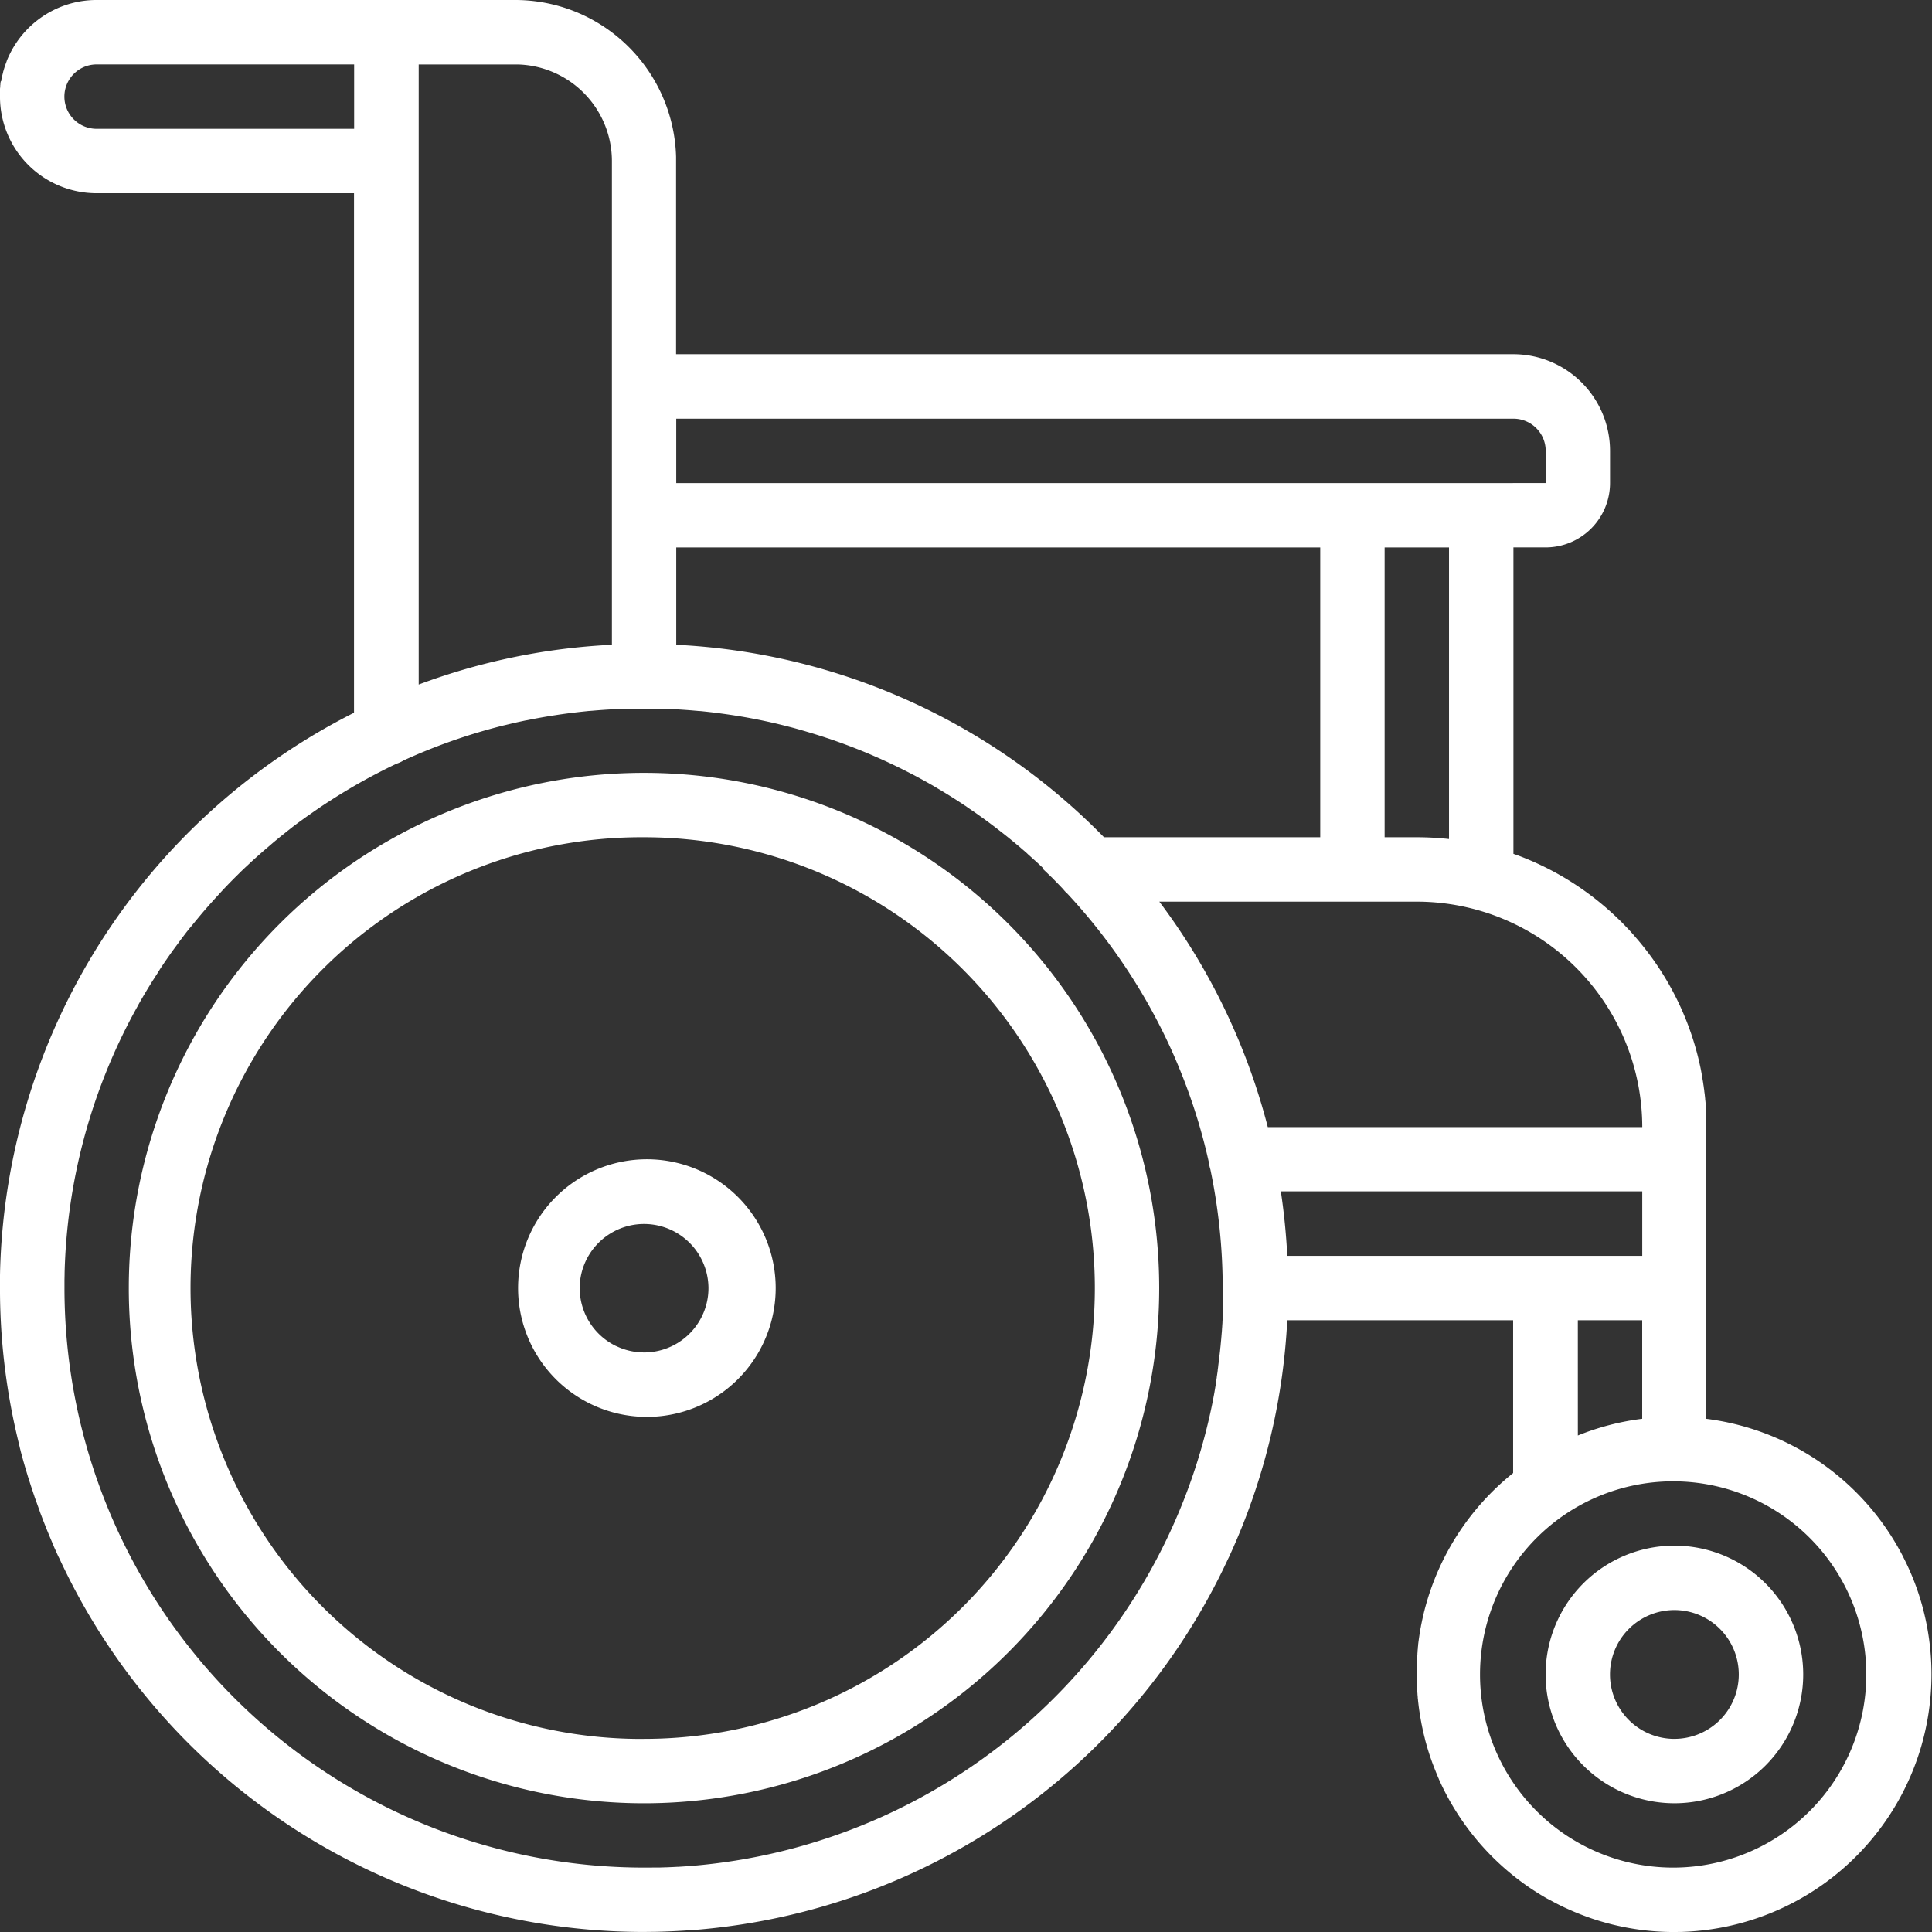 <svg xmlns="http://www.w3.org/2000/svg" width="122.275" height="122.277" viewBox="0 0 122.275 122.277">
  <rect x="0" y="0" width="122.275" height="122.277" fill="#333333" stroke="none"/>
  <g id="Group_591" data-name="Group 591" transform="translate(-878.118 -1711.919)">
    <path id="Union_1" data-name="Union 1" d="M105.547,122.271h-.015a16.332,16.332,0,0,1-2.645-.286h0l-.194-.039-.027-.006-.17-.036-.033-.007-.161-.036-.049-.011-.146-.034-.062-.015-.13-.033-.075-.02-.117-.031-.08-.022-.111-.031-.088-.025-.1-.029-.1-.029-.092-.028-.105-.033-.083-.026-.105-.034-.083-.028-.107-.037-.078-.027-.113-.041-.069-.025-.122-.045-.062-.023-.122-.047-.062-.024-.127-.05-.053-.021-.134-.055-.045-.019-.139-.059-.041-.018-.135-.059-.046-.02-.137-.062-.038-.017L99,120.717l-.031-.015-.15-.072-.021-.011-.151-.075-.023-.012-.154-.079-.015-.008-.158-.083-.013-.007-.16-.087-.008,0-.162-.09-.007,0a16.372,16.372,0,0,1-6.806-7.409s0,0,0,0c-.026-.058-.052-.115-.077-.173l0-.006c-.025-.057-.052-.115-.076-.172l0-.007-.07-.167a.155.155,0,0,0-.008-.019c-.022-.054-.044-.107-.065-.161l-.009-.021c-.021-.053-.042-.106-.062-.16l-.011-.025c-.02-.053-.04-.105-.06-.158l-.01-.025c-.019-.053-.039-.106-.059-.158a.167.167,0,0,0-.01-.029c-.018-.052-.036-.1-.055-.156l-.011-.03c-.018-.052-.035-.1-.052-.155,0-.012-.009-.023-.013-.035-.016-.051-.033-.1-.05-.154l-.01-.033c-.017-.051-.032-.1-.048-.153,0-.014-.009-.029-.014-.043l-.043-.145c0-.016-.009-.031-.014-.047l-.041-.142c0-.017-.009-.035-.014-.052l-.038-.138-.015-.055L90.171,110c0-.021-.011-.041-.016-.061l-.032-.132-.015-.061c-.011-.045-.021-.089-.031-.135,0-.02-.009-.041-.014-.061-.01-.045-.021-.089-.03-.134,0-.021-.008-.041-.013-.062-.009-.044-.019-.088-.027-.133,0-.022-.009-.045-.014-.068-.008-.043-.018-.086-.025-.13,0-.023-.009-.045-.012-.067-.009-.044-.017-.087-.024-.131,0-.024-.008-.047-.013-.07-.007-.042-.015-.085-.021-.127,0-.025-.009-.05-.012-.076-.008-.041-.014-.082-.021-.124s-.007-.053-.011-.079-.012-.081-.019-.122-.006-.052-.01-.078-.011-.082-.017-.123-.007-.056-.01-.083-.01-.079-.014-.119-.007-.055-.01-.082-.009-.081-.013-.121,0-.057-.008-.086-.008-.079-.011-.119,0-.057-.008-.086l-.009-.118c0-.032,0-.064-.008-.1s0-.073-.007-.11l-.006-.1-.006-.109c0-.033,0-.065,0-.1l-.006-.109c0-.036,0-.072,0-.108s0-.066,0-.1l0-.135c0-.024,0-.049,0-.073,0-.07,0-.139,0-.209s0-.128,0-.192v-.029c0-.061,0-.121,0-.182,0-.012,0-.024,0-.036,0-.06,0-.12,0-.179,0-.012,0-.023,0-.035,0-.059,0-.117.008-.175a.156.156,0,0,0,0-.021c0-.059.006-.117.01-.176l0-.035q0-.087.012-.173c0-.015,0-.029,0-.044,0-.057.009-.114.014-.17l0-.041c0-.052.011-.1.015-.156,0-.014,0-.029,0-.043.006-.052.011-.1.018-.156,0-.015,0-.029,0-.043.007-.054.013-.108.021-.162,0-.019,0-.036.007-.055l.021-.157c0-.018.006-.035.008-.053.006-.045.013-.089.02-.134,0-.023.008-.046.01-.069.008-.043.014-.086.021-.129,0-.02.006-.041.01-.061.009-.048.017-.1.024-.143,0-.024.01-.049.013-.073.009-.044.017-.089.025-.134,0-.027.011-.055.017-.082s.011-.057.016-.085l.026-.125c0-.026.011-.052.016-.078s.019-.082.027-.122.013-.057.019-.085.016-.064.022-.1.01-.038.014-.057c.013-.053.025-.106.039-.159,0-.015.007-.029.011-.044.015-.06.03-.12.046-.179,0-.009,0-.019.008-.028a16.318,16.318,0,0,1,5.57-8.532V83.557H81.47A40.6,40.6,0,0,1,77.8,98.506s0,0,0,0l-.1.205a.232.232,0,0,0-.01.023l-.085.18-.023.047c-.023.051-.049.1-.074.155l-.032.069c-.018.036-.035.071-.052.107a40.825,40.825,0,0,1-33.089,22.822l-.186.016-.031,0-.228.018-.022,0-.238.018h0c-.736.052-1.476.085-2.222.1h-.032c-.207,0-.413.005-.62.006s-.443,0-.663-.006h-.035A40.762,40.762,0,0,1,4.021,99.189v0c-.071-.147-.141-.293-.209-.441a.137.137,0,0,1-.008-.018c-.032-.068-.064-.137-.1-.2,0-.008-.008-.018-.012-.026l-.089-.193c-.006-.015-.013-.029-.019-.044-.028-.062-.055-.122-.082-.183-.007-.013-.013-.028-.02-.041l-.078-.178L3.381,97.8c-.023-.054-.047-.107-.069-.161-.012-.025-.021-.049-.032-.074l-.063-.148-.034-.081-.064-.152c-.01-.024-.02-.048-.03-.072l-.062-.151c-.012-.029-.023-.058-.036-.087-.019-.047-.037-.092-.057-.139-.013-.032-.025-.066-.039-.1l-.049-.125L2.8,96.393l-.048-.12c-.015-.039-.028-.075-.044-.114l-.042-.111c-.016-.042-.032-.084-.048-.127l-.039-.1-.051-.136L2.5,95.593l-.055-.146c-.01-.029-.021-.06-.031-.089-.019-.05-.036-.1-.054-.15-.01-.025-.019-.052-.027-.077l-.056-.157L2.247,94.9c-.019-.054-.037-.108-.057-.162l-.021-.066L2.111,94.5c-.007-.023-.016-.046-.022-.069-.02-.057-.038-.113-.057-.17-.007-.021-.013-.04-.021-.061-.019-.059-.038-.118-.058-.177l-.018-.059c-.021-.061-.04-.121-.059-.182l-.016-.05L1.8,93.546l-.018-.054c-.019-.062-.037-.124-.057-.186,0-.016-.009-.032-.014-.048-.019-.064-.039-.129-.058-.193,0-.015-.009-.029-.013-.044l-.059-.2a.227.227,0,0,0-.01-.034c-.02-.068-.038-.136-.058-.2,0-.012-.007-.025-.011-.038-.02-.069-.038-.139-.058-.209a.1.1,0,0,1-.006-.023c-.021-.072-.041-.145-.06-.217a.215.215,0,0,0-.007-.024c-.019-.073-.039-.149-.059-.222a.063.063,0,0,0,0-.013c-.021-.076-.04-.151-.059-.228,0-.005,0-.01,0-.015-.02-.076-.038-.154-.058-.23l0-.007c-.019-.079-.038-.157-.058-.236a.013.013,0,0,0,0-.006c-.02-.081-.038-.158-.057-.239v0A40.89,40.89,0,0,1,0,81.519H0v-.291c0-.072,0-.142,0-.214v-.026c0-.084,0-.17,0-.254v-.006l.006-.247a.121.121,0,0,1,0-.019,40.763,40.763,0,0,1,22.4-35.353V12.228H6.114A6.113,6.113,0,0,1,0,6.114V5.988c0-.025,0-.05,0-.075a.216.216,0,0,0,0-.025c0-.032,0-.064,0-.1,0-.007,0-.014,0-.02,0-.026,0-.051,0-.077,0-.01,0-.02,0-.03,0-.029,0-.058.007-.087a.023.023,0,0,0,0-.008l.009-.095c0-.01,0-.019,0-.029s0-.046.007-.07,0-.019,0-.029c0-.03.009-.06.012-.09,0-.01,0-.02,0-.03s.007-.043.01-.065L.08,5.126c0-.023.007-.045.011-.067s0-.017,0-.025c0-.029.011-.058.017-.086A.241.241,0,0,1,.119,4.91c0-.019.008-.037.011-.056l.009-.04c0-.026.012-.051.017-.077S.162,4.711.166,4.7l.012-.052c0-.015.007-.029.011-.043S.2,4.57.2,4.554s.011-.041.017-.061.01-.038.016-.056.009-.033.015-.05.006-.023.01-.035.01-.034.016-.051.007-.019.009-.029C.294,4.238.3,4.2.316,4.17a.191.191,0,0,1,.008-.022c.006-.02.013-.039.02-.059l.007-.018C.373,4.007.4,3.943.422,3.88a.069.069,0,0,1,0-.013A6.136,6.136,0,0,1,3.27.7h0A6.092,6.092,0,0,1,6.114,0H32.606a10.184,10.184,0,0,1,3.711.7h0a10.207,10.207,0,0,1,6.472,9.225v.007l0,.113v.022c0,.041,0,.082,0,.123V22.418H95.785a6.123,6.123,0,0,1,6.114,6.114v2.038a4.081,4.081,0,0,1-4.075,4.076H95.785V54.039l.159.057.008,0,.161.06,0,0a18.36,18.36,0,0,1,5.907,3.625l.012.011c.081.073.16.148.239.223l.017.016.113.109.016.014.1.095.024.024.1.1.031.032.089.091a.151.151,0,0,1,.018.018c.035.035.068.07.1.105l.031.033.1.1.021.022.083.09c.014.013.025.026.037.04.03.032.061.065.089.1l.04.043.061.069.042.047.084.1.043.049.055.064.06.069.063.074c.016.018.031.036.045.054l.051.06.077.094.04.05.053.064.036.045c.03.038.061.075.09.113l.028.036c.061.078.122.157.182.235l.018.022.107.145.018.023.059.08.012.015.112.157.011.015a18.262,18.262,0,0,1,2.887,6.355v0c.052.22.1.442.146.665l0,.012.038.2a.232.232,0,0,1,0,.026c.02.1.037.2.055.3,0,.017,0,.033.008.05q.025.149.047.3c0,.015,0,.032.007.048.008.05.015.1.022.151,0,.02,0,.04.007.06s.009.058.012.087l.009.067c0,.044.011.089.017.133,0,.022,0,.045.007.067s.007.058.01.086.01.08.013.121l.009.078c0,.027,0,.054.007.081s0,.047.007.071l.012.135.006.065c0,.036,0,.072.008.107s0,.045,0,.068c0,.041,0,.082.008.124,0,.019,0,.038,0,.057,0,.048,0,.1.008.146,0,.015,0,.031,0,.046l.006.123c0,.015,0,.03,0,.045,0,.051,0,.1,0,.154,0,.014,0,.028,0,.042,0,.047,0,.094,0,.141v.024q0,.08,0,.161c0,.014,0,.029,0,.043V89.795a16.289,16.289,0,0,1,11.068,6.479l.007.009c.078.107.157.215.233.324a.448.448,0,0,1,.026.039c.022.031.043.061.064.092l.034.05.105.156.033.051.054.081.045.069.045.071.063.1.037.06.078.126.03.05.066.111.025.043c.061.1.121.208.18.313.006.01.011.02.018.031.027.049.054.1.08.146l.008.013c.061.113.121.227.18.341a.011.011,0,0,1,0,.007,16.058,16.058,0,0,1,1.077,2.659v0a16.372,16.372,0,0,1,0,9.5v0A16.327,16.327,0,0,1,106.4,122.271h-.021c-.134,0-.269.005-.4.006S105.688,122.275,105.547,122.271Zm.427-4.071a12.224,12.224,0,1,0-.159,0Zm-65.212,0h.3l.413-.005.167,0,.069,0,.063,0,.41-.013h.02l.448-.02.111-.006.124-.007.054,0,.18-.011.222-.015h.01l.222-.016h.012a36.7,36.7,0,0,0,33.2-29.58l0-.006c.014-.075.028-.148.042-.223h0c.014-.073.027-.147.04-.22,0,0,0,0,0-.007l.038-.218s0-.006,0-.008c.013-.071.025-.14.037-.211a.108.108,0,0,0,0-.018c.012-.066.022-.132.033-.2,0-.009,0-.021,0-.031.01-.065.021-.132.031-.2,0-.009,0-.02,0-.03.011-.064.021-.13.029-.194l.006-.035c.009-.064.018-.128.027-.192,0-.013,0-.023,0-.036.01-.064.018-.128.027-.192,0-.012,0-.024,0-.036.01-.063.018-.125.025-.188l.006-.043c.008-.057.015-.117.021-.174,0-.019,0-.039.008-.058.006-.056.014-.115.021-.171,0-.019,0-.039.006-.058.008-.058.013-.112.02-.169,0-.02,0-.041.007-.062l.018-.17c0-.02,0-.04.006-.061.006-.053.012-.108.017-.161,0-.024,0-.048.008-.073,0-.053.01-.1.015-.157,0-.025,0-.05.007-.075,0-.05.009-.1.013-.148,0-.028,0-.058.008-.086,0-.048.007-.1.012-.145,0-.029,0-.058.006-.087l.012-.143.006-.091c0-.045.007-.091.01-.136l.006-.1c0-.044.006-.085.009-.129l.006-.1c0-.044,0-.088.008-.132s0-.069,0-.1,0-.083.007-.124,0-.075,0-.112,0-.082,0-.122,0-.077,0-.115,0-.071,0-.107,0-.088,0-.133l0-.1c0-.045,0-.09,0-.135s0-.065,0-.1l0-.14c0-.031,0-.062,0-.093,0-.048,0-.1,0-.144,0-.031,0-.06,0-.09,0-.048,0-.1,0-.146v-.088c0-.057,0-.113,0-.17a36.937,36.937,0,0,0-.78-7.524,2.064,2.064,0,0,1-.086-.4,36.312,36.312,0,0,0-1.443-4.884l-.008-.02c-.072-.192-.146-.386-.221-.577l-.021-.051c-.021-.052-.041-.1-.062-.156l-.04-.1c-.018-.046-.036-.091-.056-.138-.026-.066-.054-.131-.081-.2l-.05-.122c-.022-.051-.043-.1-.065-.152-.014-.033-.027-.065-.042-.1-.026-.063-.053-.125-.08-.187l-.025-.059c-.037-.086-.076-.172-.114-.257l-.011-.025-.108-.239-.016-.035a36.825,36.825,0,0,0-6.512-9.739c-.019-.016-.036-.033-.053-.049a2.009,2.009,0,0,1-.223-.245l-.021-.023-.077-.08-.078-.082-.074-.077-.083-.086-.067-.069-.09-.091-.064-.065-.095-.1-.053-.053-.105-.1-.053-.052-.106-.1c-.017-.018-.035-.035-.054-.053l-.105-.1-.061-.058c-.033-.032-.065-.064-.1-.1L66,54.925q-.189-.18-.381-.357c-.018-.015-.032-.03-.049-.045l-.113-.1-.052-.047-.1-.09-.067-.061-.092-.082-.076-.068L64.993,54l-.088-.078-.074-.065-.1-.084-.067-.058-.1-.088-.073-.062-.1-.082-.078-.065-.093-.079-.084-.069-.088-.072-.084-.069-.089-.073-.085-.069-.092-.073-.078-.063-.1-.078-.081-.064-.1-.077-.072-.057-.107-.083-.071-.055-.107-.083-.069-.052-.109-.083-.072-.054-.109-.082-.067-.05-.118-.087-.062-.046-.124-.091-.056-.04-.129-.092-.056-.04-.139-.1-.04-.028-.142-.1-.046-.032-.148-.1-.035-.024-.146-.1-.045-.03L61.1,51l-.007,0-.188-.126h0q-.568-.375-1.151-.729l-.037-.022-.162-.1-.021-.012-.172-.1-.034-.02-.162-.1-.035-.02-.16-.092-.039-.022-.163-.093-.027-.015-.165-.092-.046-.025-.152-.084-.052-.028-.143-.078-.059-.032-.146-.079-.05-.027-.15-.079L57.728,49l-.151-.079-.054-.028-.146-.074-.057-.029-.154-.078-.046-.023-.151-.076-.058-.028-.143-.07-.063-.031-.142-.068-.062-.03-.153-.072-.051-.024-.155-.072-.052-.024-.158-.072-.049-.023-.164-.074-.043-.019-.187-.083-.019-.008-.187-.081-.026-.012-.177-.076-.036-.015c-.282-.12-.564-.236-.851-.348h0l-.212-.083-.035-.013-.18-.069-.043-.017-.167-.062-.078-.029-.135-.05-.086-.031-.127-.046-.094-.033-.125-.045-.082-.029-.134-.047-.087-.03-.13-.044L52.4,46.73l-.137-.045-.08-.027-.139-.045-.081-.026-.132-.042-.1-.032-.112-.035-.107-.033L51.4,46.41l-.107-.032-.111-.033-.11-.032-.1-.031-.121-.035-.1-.028-.119-.034-.1-.029-.118-.033-.1-.028-.118-.032-.1-.026L49.951,46l-.093-.024-.128-.033-.1-.025-.124-.031-.1-.025-.121-.029-.1-.025-.124-.029-.093-.021-.132-.03-.087-.02-.141-.031-.071-.015-.153-.033-.052-.011q-.627-.132-1.265-.243l-.042-.007-.177-.03-.051-.009-.168-.027-.064-.01-.173-.027-.053-.008-.17-.025-.064-.01-.162-.023-.068-.01-.155-.021-.08-.011-.157-.021-.07-.009-.157-.02-.079-.01-.153-.018-.077-.009-.156-.018-.078-.009-.156-.016-.074-.008-.161-.016L44.239,45l-.157-.015L44,44.979l-.157-.014-.08-.007-.155-.012-.078-.006-.155-.011-.085-.006-.15-.01-.088-.006-.146-.009-.095-.005-.145-.008-.087,0-.149-.007-.094,0-.145-.006-.094,0-.143-.005-.108,0-.131,0-.1,0-.138,0-.114,0-.124,0h-.813l-.158,0-.1,0-.146,0-.107,0-.139,0-.105,0-.141,0-.105,0-.14.005-.1,0-.142.006-.1.005-.142.007-.1.005-.146.008-.1.006-.142.009-.1.007-.146.01-.1.007-.159.013-.08.006-.174.015-.07.006L37.237,45h0L37,45.025l-.069.007-.177.019-.063.007-.175.02-.082.01-.158.019-.083.01-.158.02-.079.01-.165.022-.074.01-.163.023-.079.011-.161.024-.078.012-.162.025L35,45.285l-.174.028-.062.01-.192.032-.043.007-.229.04h0c-.321.057-.641.119-.96.184l-.022,0-.215.045-.026.006-.21.045-.029.006-.205.046-.035.008-.2.046-.032.008-.209.05-.021.005-.222.054-.01,0-.23.058h0a36.368,36.368,0,0,0-6.128,2.164l-.015.008-.014.009-.029.017a2.026,2.026,0,0,1-.392.174l-.015.007-.029.014-.16.076-.035.017c-.123.059-.246.119-.367.18l-.044.022-.146.073-.039.02-.179.091-.028.015-.148.076-.053.028-.145.076-.034.017-.167.089-.061.032-.122.066-.055.03-.169.093-.028.016-.143.079-.063.035-.112.063-.062.035-.159.091-.059.034-.112.065-.069.041-.11.065-.09.053-.117.07-.082.049-.085.052-.08.048-.15.092-.062.039-.1.061-.079.049-.09.057-.085.054-.132.084-.086.056-.07.045-.094.06L20.7,50.8l-.152.1-.072.048-.09.059-.069.047-.089.06-.076.052-.145.1-.07.048-.089.062-.064.045-.172.122-.048.033-.1.068-.059.042-.093.067-.053.038-.174.127-.052.038-.1.07-.055.04-.325.245-.037.029-.1.08-.029.023-.21.163-.022.018c-.034.027-.07.055-.1.082l-.04.031c-.109.086-.219.173-.325.261l-.038.03-.1.084-.032.026c-.074.061-.148.122-.221.183l0,0-.1.086-.035.03-.1.087-.012.01-.209.179-.031.026-.1.085-.04.035q-.157.137-.312.275l-.035.031-.1.089-.028.025c-.067.06-.133.12-.2.181l-.018.016-.1.091-.034.031c-.1.1-.21.2-.313.294l-.024.023-.1.094-.028.027q-.152.146-.3.294l-.035.035-.094.092-.024.024-.184.183a.363.363,0,0,1-.027.028l-.091.093-.037.037q-.145.148-.288.3l-.035.035-.088.093-.033.034-.184.2-.012.012-.089.1-.037.041-.088.095-.011.012c-.06.064-.117.128-.176.192l-.04.044-.081.091-.041.046c-.09.1-.178.2-.266.3l-.04.046c-.026.03-.053.061-.08.091s-.028.034-.043.051c-.044.051-.088.1-.131.153l-.051.059-.069.083-.053.062-.071.085c-.012.013-.021.026-.032.04l-.138.165-.055.067-.064.08-.058.07-.1.122-.067.084L12,58.748c-.019.024-.038.049-.059.073l-.059.076L11.8,59l-.074.1-.067.087c-.019.024-.038.049-.056.074s-.045.058-.067.088l-.049.065-.107.142-.046.062-.071.1-.048.065-.087.118-.039.054-.1.133-.044.061-.072.1-.044.061-.106.151-.026.038-.088.125-.036.053-.091.131-.021.031c-.038.054-.072.106-.109.16l-.031.047-.084.125c-.01.015-.021.029-.029.044-.037.056-.074.11-.11.166l0,.007c-.035.054-.07.107-.1.161l-.027.041c-.03.048-.062.1-.094.146l-.016.024c-.037.058-.073.116-.111.174l-.013.02-.1.154-.021.034-.217.352-.016.026c-.034.055-.066.11-.1.165a.082.082,0,0,0-.007.013c-.074.123-.146.243-.218.367a.221.221,0,0,0-.012.021c-.108.186-.217.374-.321.563l0,.006q-.107.192-.213.385h0A36.472,36.472,0,0,0,4.089,80.56a.211.211,0,0,0,0,.025c0,.149-.006.3-.008.449,0,.011,0,.022,0,.033,0,.062,0,.124,0,.186V81.3c0,.072,0,.143,0,.215A36.684,36.684,0,0,0,40.762,118.2Zm59.1-27.348a16.193,16.193,0,0,1,4.073-1.058V83.557H99.861ZM81.472,79.481h22.466V75.4H81.064Q81.366,77.413,81.472,79.481Zm-1.233-8.149h23.7A14.283,14.283,0,0,0,89.672,57.065h-16.3l.017.023.083.11.075.1.053.07.105.145c.007.008.012.016.018.024A40.577,40.577,0,0,1,80.238,71.331Zm9.431-18.342a18.412,18.412,0,0,1,2.038.113V34.647H87.633V52.989Zm-19.8,0H83.558V34.647H42.8v6.161A40.622,40.622,0,0,1,69.872,52.989ZM26.5,43.324c.418-.156.838-.305,1.263-.448l.025-.008.236-.079.125-.041.059-.019.181-.058.031-.01a40.506,40.506,0,0,1,10.308-1.854V10.19a6.122,6.122,0,0,0-5.956-6.112l-.157,0H26.5V43.324ZM97.827,30.571l0-2.038A2.039,2.039,0,0,0,95.841,26.5H42.8l0,4.076H85.488l.078,0h.058l.078,0h7.938l.074,0h.06l.079,0ZM6.114,8.152h16.3V4.076H6.114a2.038,2.038,0,1,0,0,4.076Zm91.707,97.823a8.152,8.152,0,1,1,8.152,8.152A8.153,8.153,0,0,1,97.821,105.975Zm8.152,4.076a4.076,4.076,0,1,0-4.077-4.076A4.075,4.075,0,0,0,105.974,110.052ZM8.152,81.519a32.607,32.607,0,1,1,32.609,32.609A32.608,32.608,0,0,1,8.152,81.519Zm32.609,28.533a28.531,28.531,0,1,0,0-57.062v0a28.533,28.533,0,1,0,0,57.065Zm0-20.38h0a8.152,8.152,0,0,1,0-16.3h0a8.152,8.152,0,1,1,0,16.3Zm0-4.076a4.077,4.077,0,0,0,4.057-3.659q.021-.206.021-.417a4.076,4.076,0,0,0-8.15-.105c0,.035,0,.07,0,.105a4.078,4.078,0,0,0,2.275,3.658l.033.016.008,0A4.065,4.065,0,0,0,40.76,85.595Z" transform="translate(878.117 1711.919)" fill="#fff"/>
  </g>
</svg>
